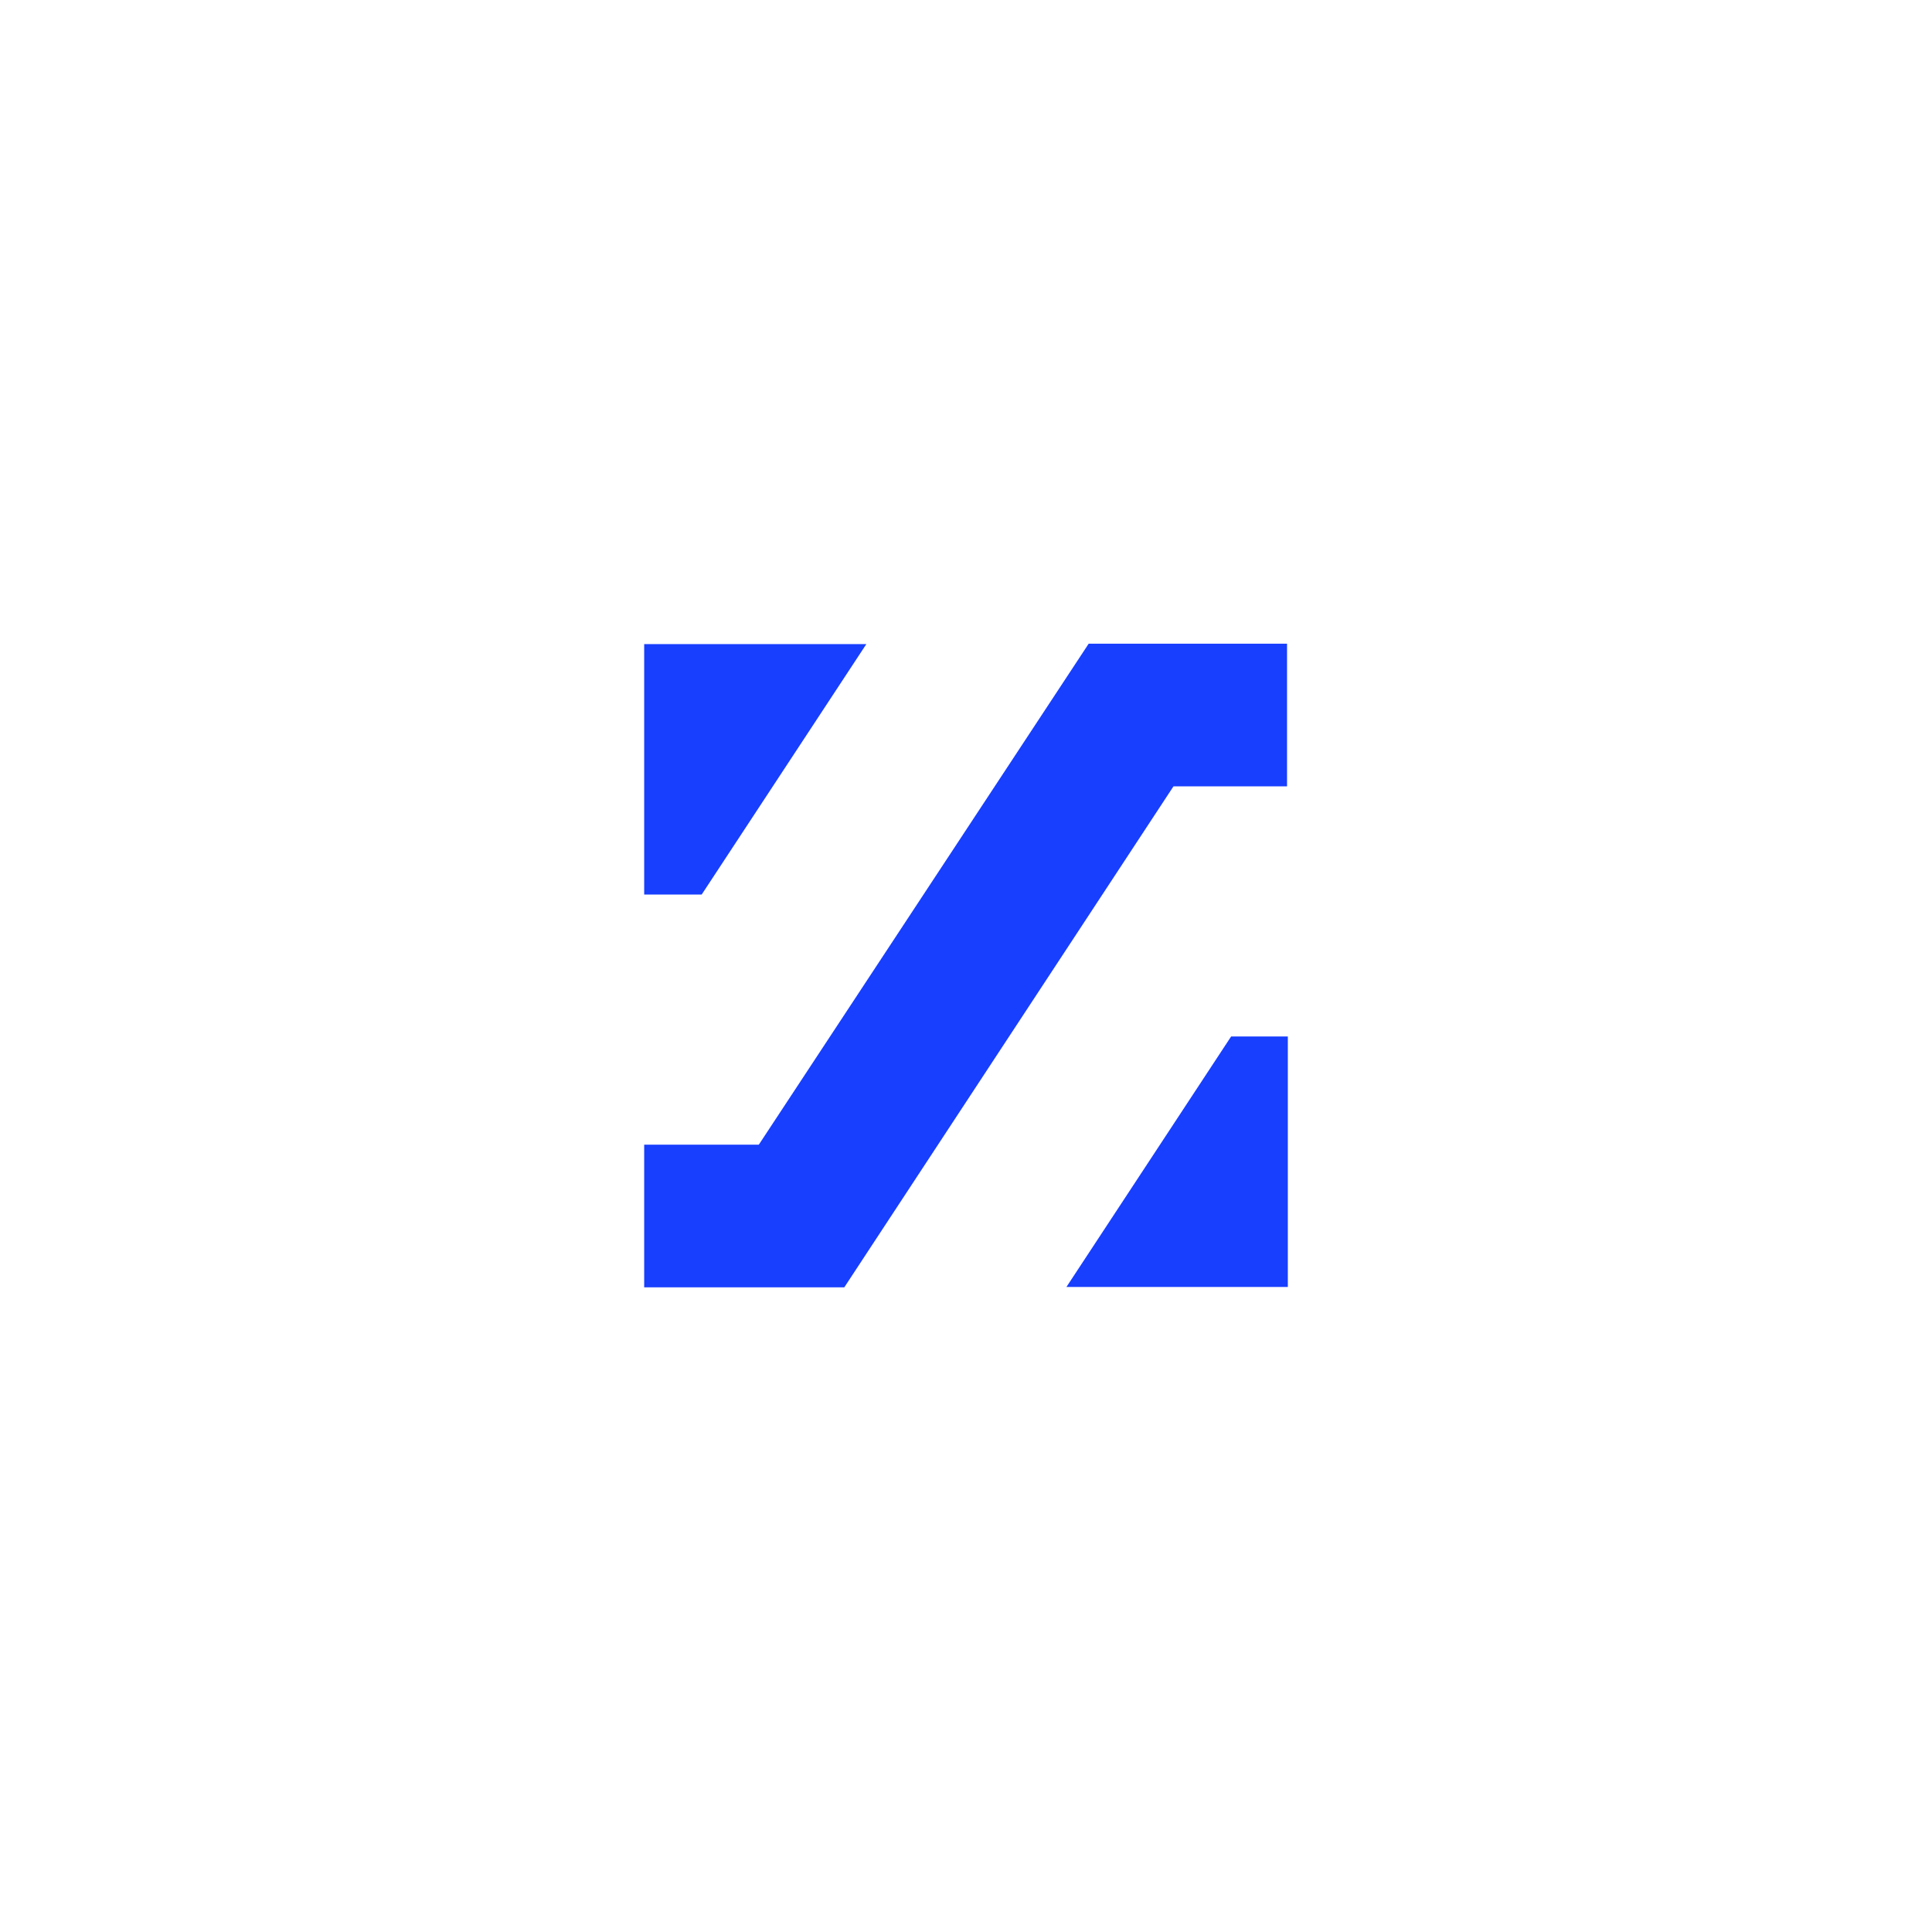 <?xml version="1.0" encoding="UTF-8"?>
<svg data-bbox="601.505 601.046 601.005 601.004" xmlns="http://www.w3.org/2000/svg" viewBox="0 0 1804 1804" height="1804" width="1804" data-type="color">
    <g>
        <path fill="#183FFE" d="M601.505 1202.05v-133.23h107.048l307.997-467.774h185.22v133.222h-106.05L788.352 1202.05z" data-color="1"/>
        <path fill="#183FFE" d="M1202.51 1201.68V967.833h-52.97L995.797 1201.68z" data-color="1"/>
        <path fill="#183FFE" d="M601.505 601.414v233.845h53.7L808.95 601.414z" data-color="1"/>
    </g>
</svg>
